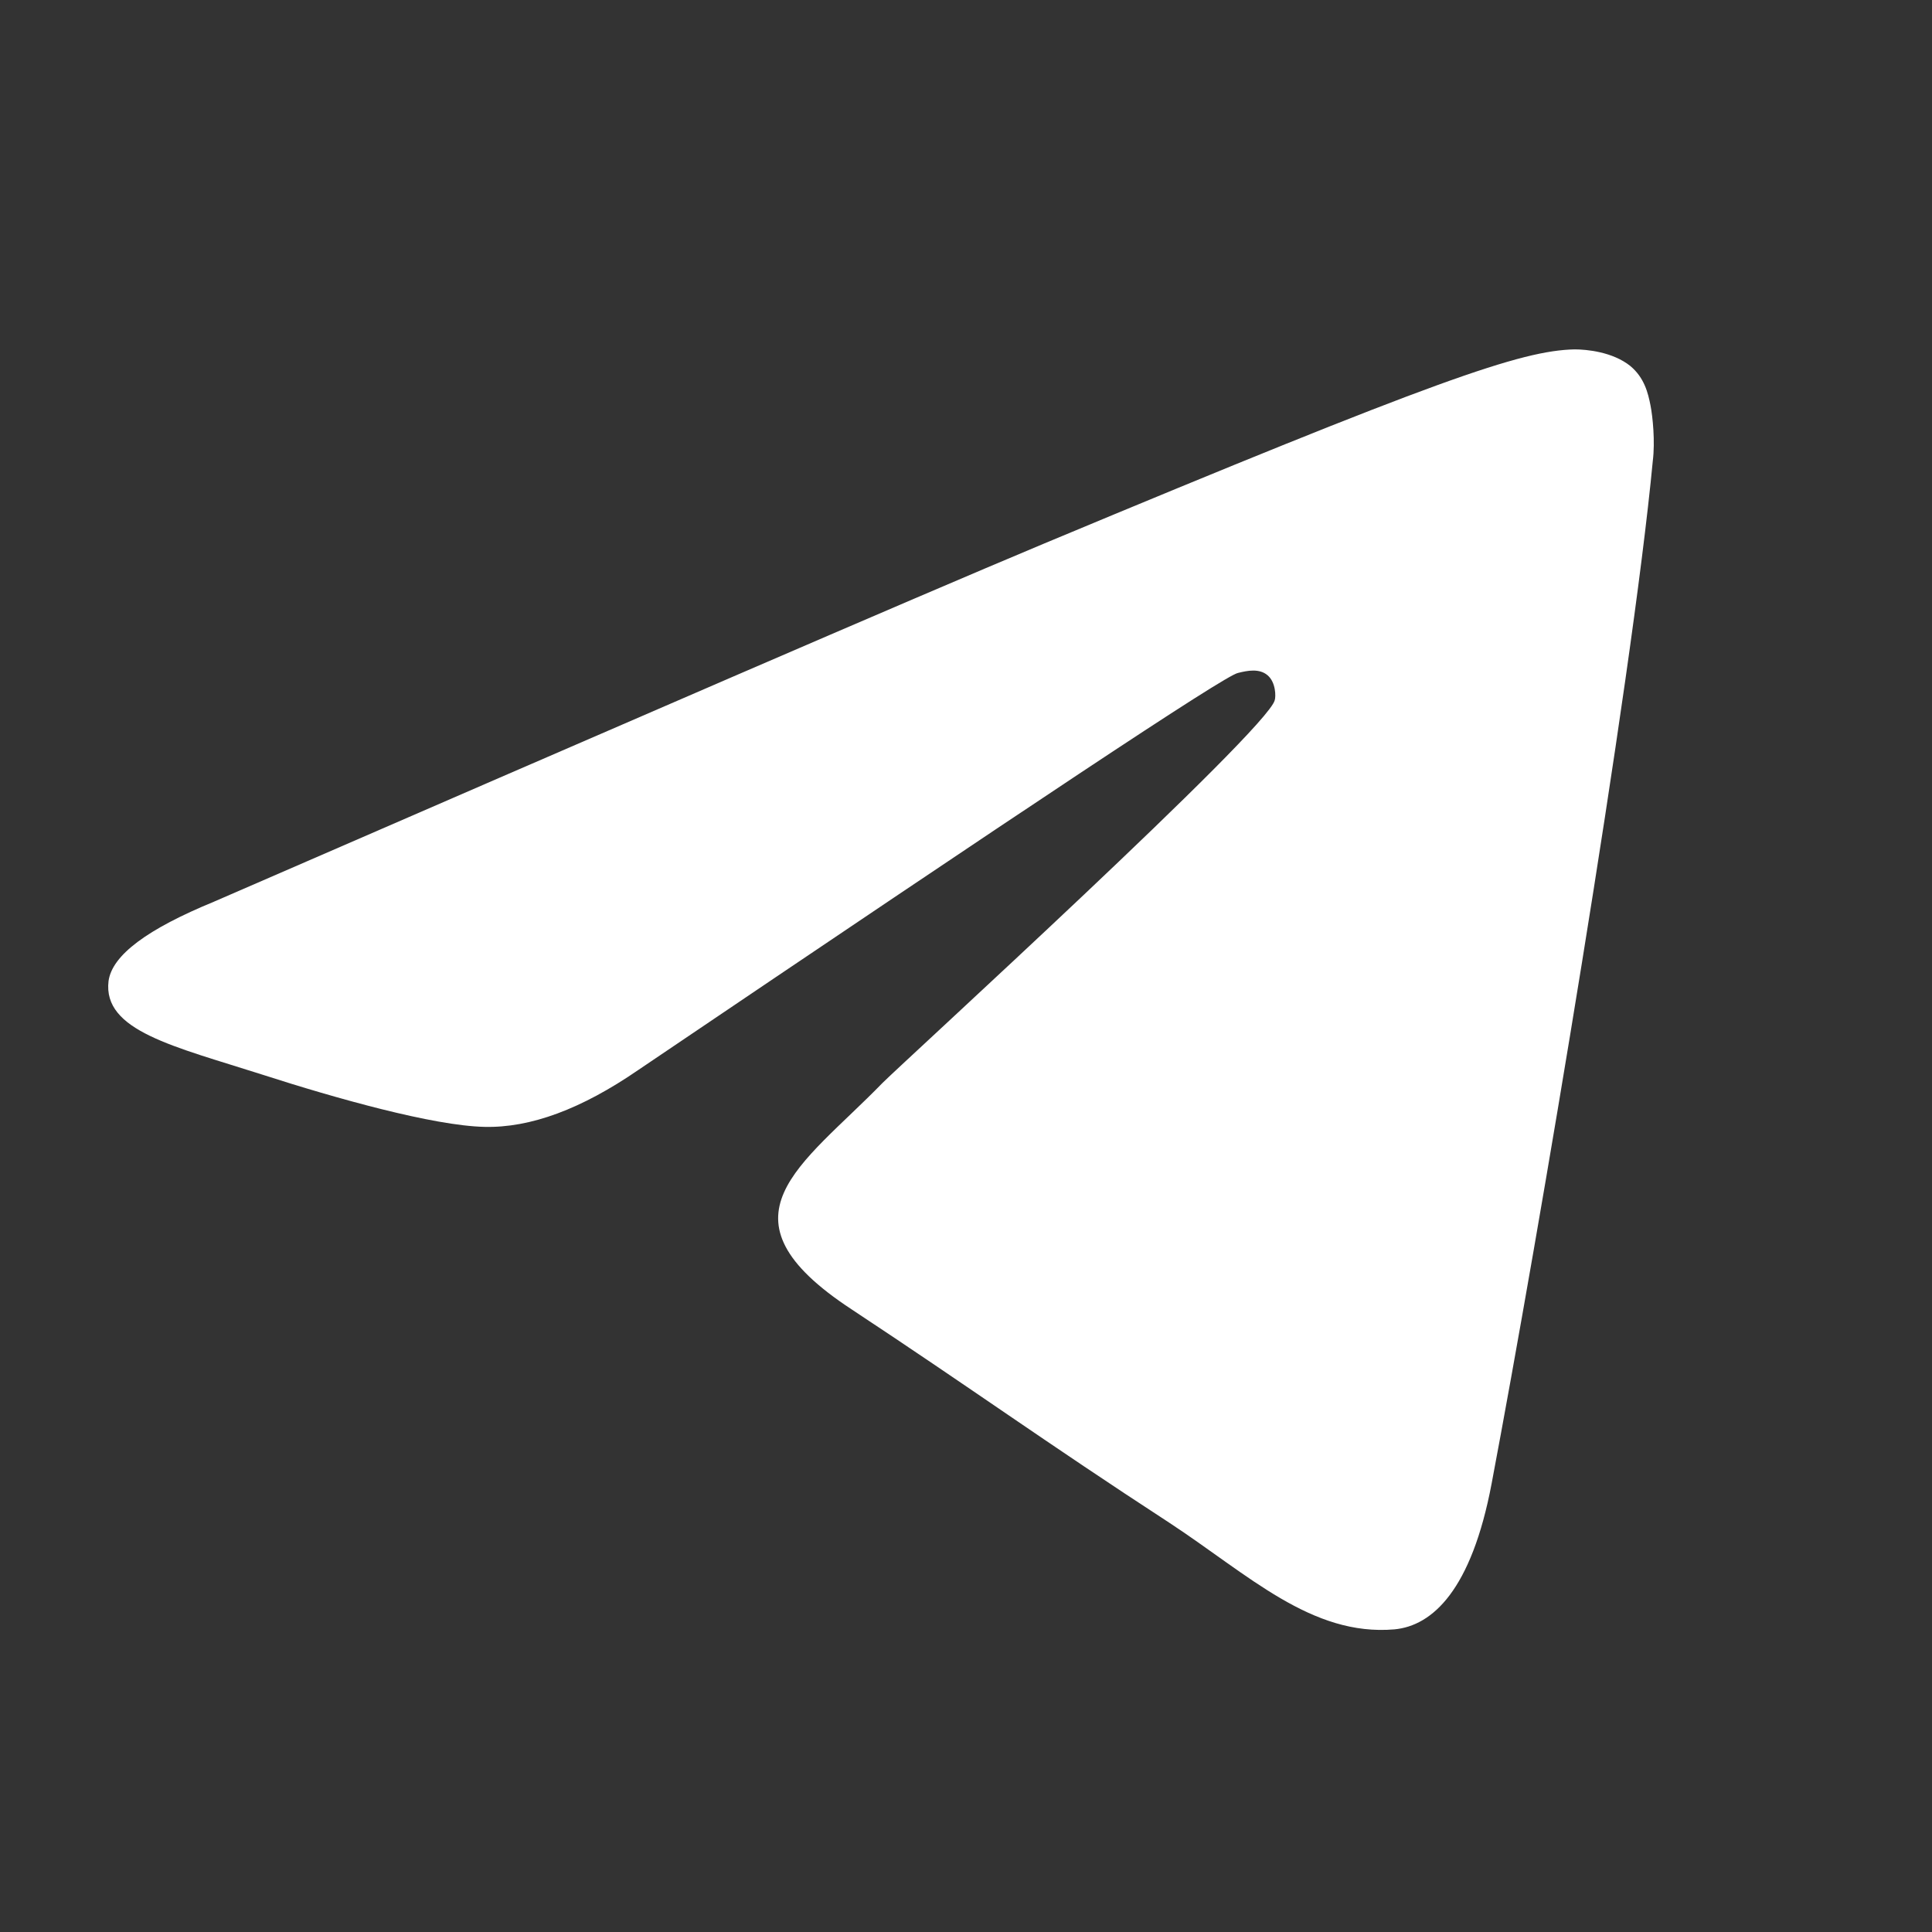 <?xml version="1.0" encoding="UTF-8" standalone="no" ?>
<!DOCTYPE svg PUBLIC "-//W3C//DTD SVG 1.1//EN" "http://www.w3.org/Graphics/SVG/1.1/DTD/svg11.dtd">
<svg xmlns="http://www.w3.org/2000/svg" xmlns:xlink="http://www.w3.org/1999/xlink" version="1.1" width="500" height="500" viewBox="0 0 500 500" xml:space="preserve">
<rect x="0" y="0" width="500" height="500" fill="#333333" stroke="none"/>
<desc>Created with Fabric.js 4.6.0</desc>
<defs>
</defs>
<g transform="matrix(1 0 0 1 228 256.12)" id="nBZE2UT9Oyh1MD6nTPFTU"  >
<path style="stroke: none; stroke-width: 1; stroke-dasharray: none; stroke-linecap: butt; stroke-dashoffset: 0; stroke-linejoin: miter; stroke-miterlimit: 4; fill: rgb(255,255,255); fill-rule: evenodd; opacity: 1;" vector-effect="non-scaling-stroke"  transform=" translate(-200, -165.7)" d="M 27.386 142.93 C 134.737 96.309 206.204 65.33 242.09 50.301 C 344.229 7.668 365.699 0.305 379.501 -1.4210854715202004e-14 C 382.569 -1.4210854715202004e-14 389.317 0.613 393.917 4.295 C 397.597 7.363 398.517 11.35 399.132 14.416 C 399.745 17.484 400.36 23.924 399.745 28.832 C 394.225 87.108 370.301 228.506 358.03 293.531 C 352.815 321.135 342.694 330.338 332.878 331.258 C 311.407 333.098 295.151 317.15 274.602 303.654 C 242.09 282.49 223.994 269.302 192.401 248.445 C 155.901 224.521 179.518 211.332 200.376 189.861 C 205.896 184.341 300.06 98.458 301.9 90.79 C 302.207 89.87 302.207 86.19 300.06 84.35 C 297.912 82.51 294.845 83.122 292.392 83.737 C 289.019 84.35 237.488 118.702 137.191 186.489 C 122.468 196.61 109.279 201.518 97.318 201.212 C 84.13 200.905 58.978 193.851 39.962 187.716 C 16.958 180.355 -1.445 176.368 0.09 163.484 C 1.01 156.736 10.21 149.988 27.388 142.933 z" stroke-linecap="round" />
</g>
</svg>